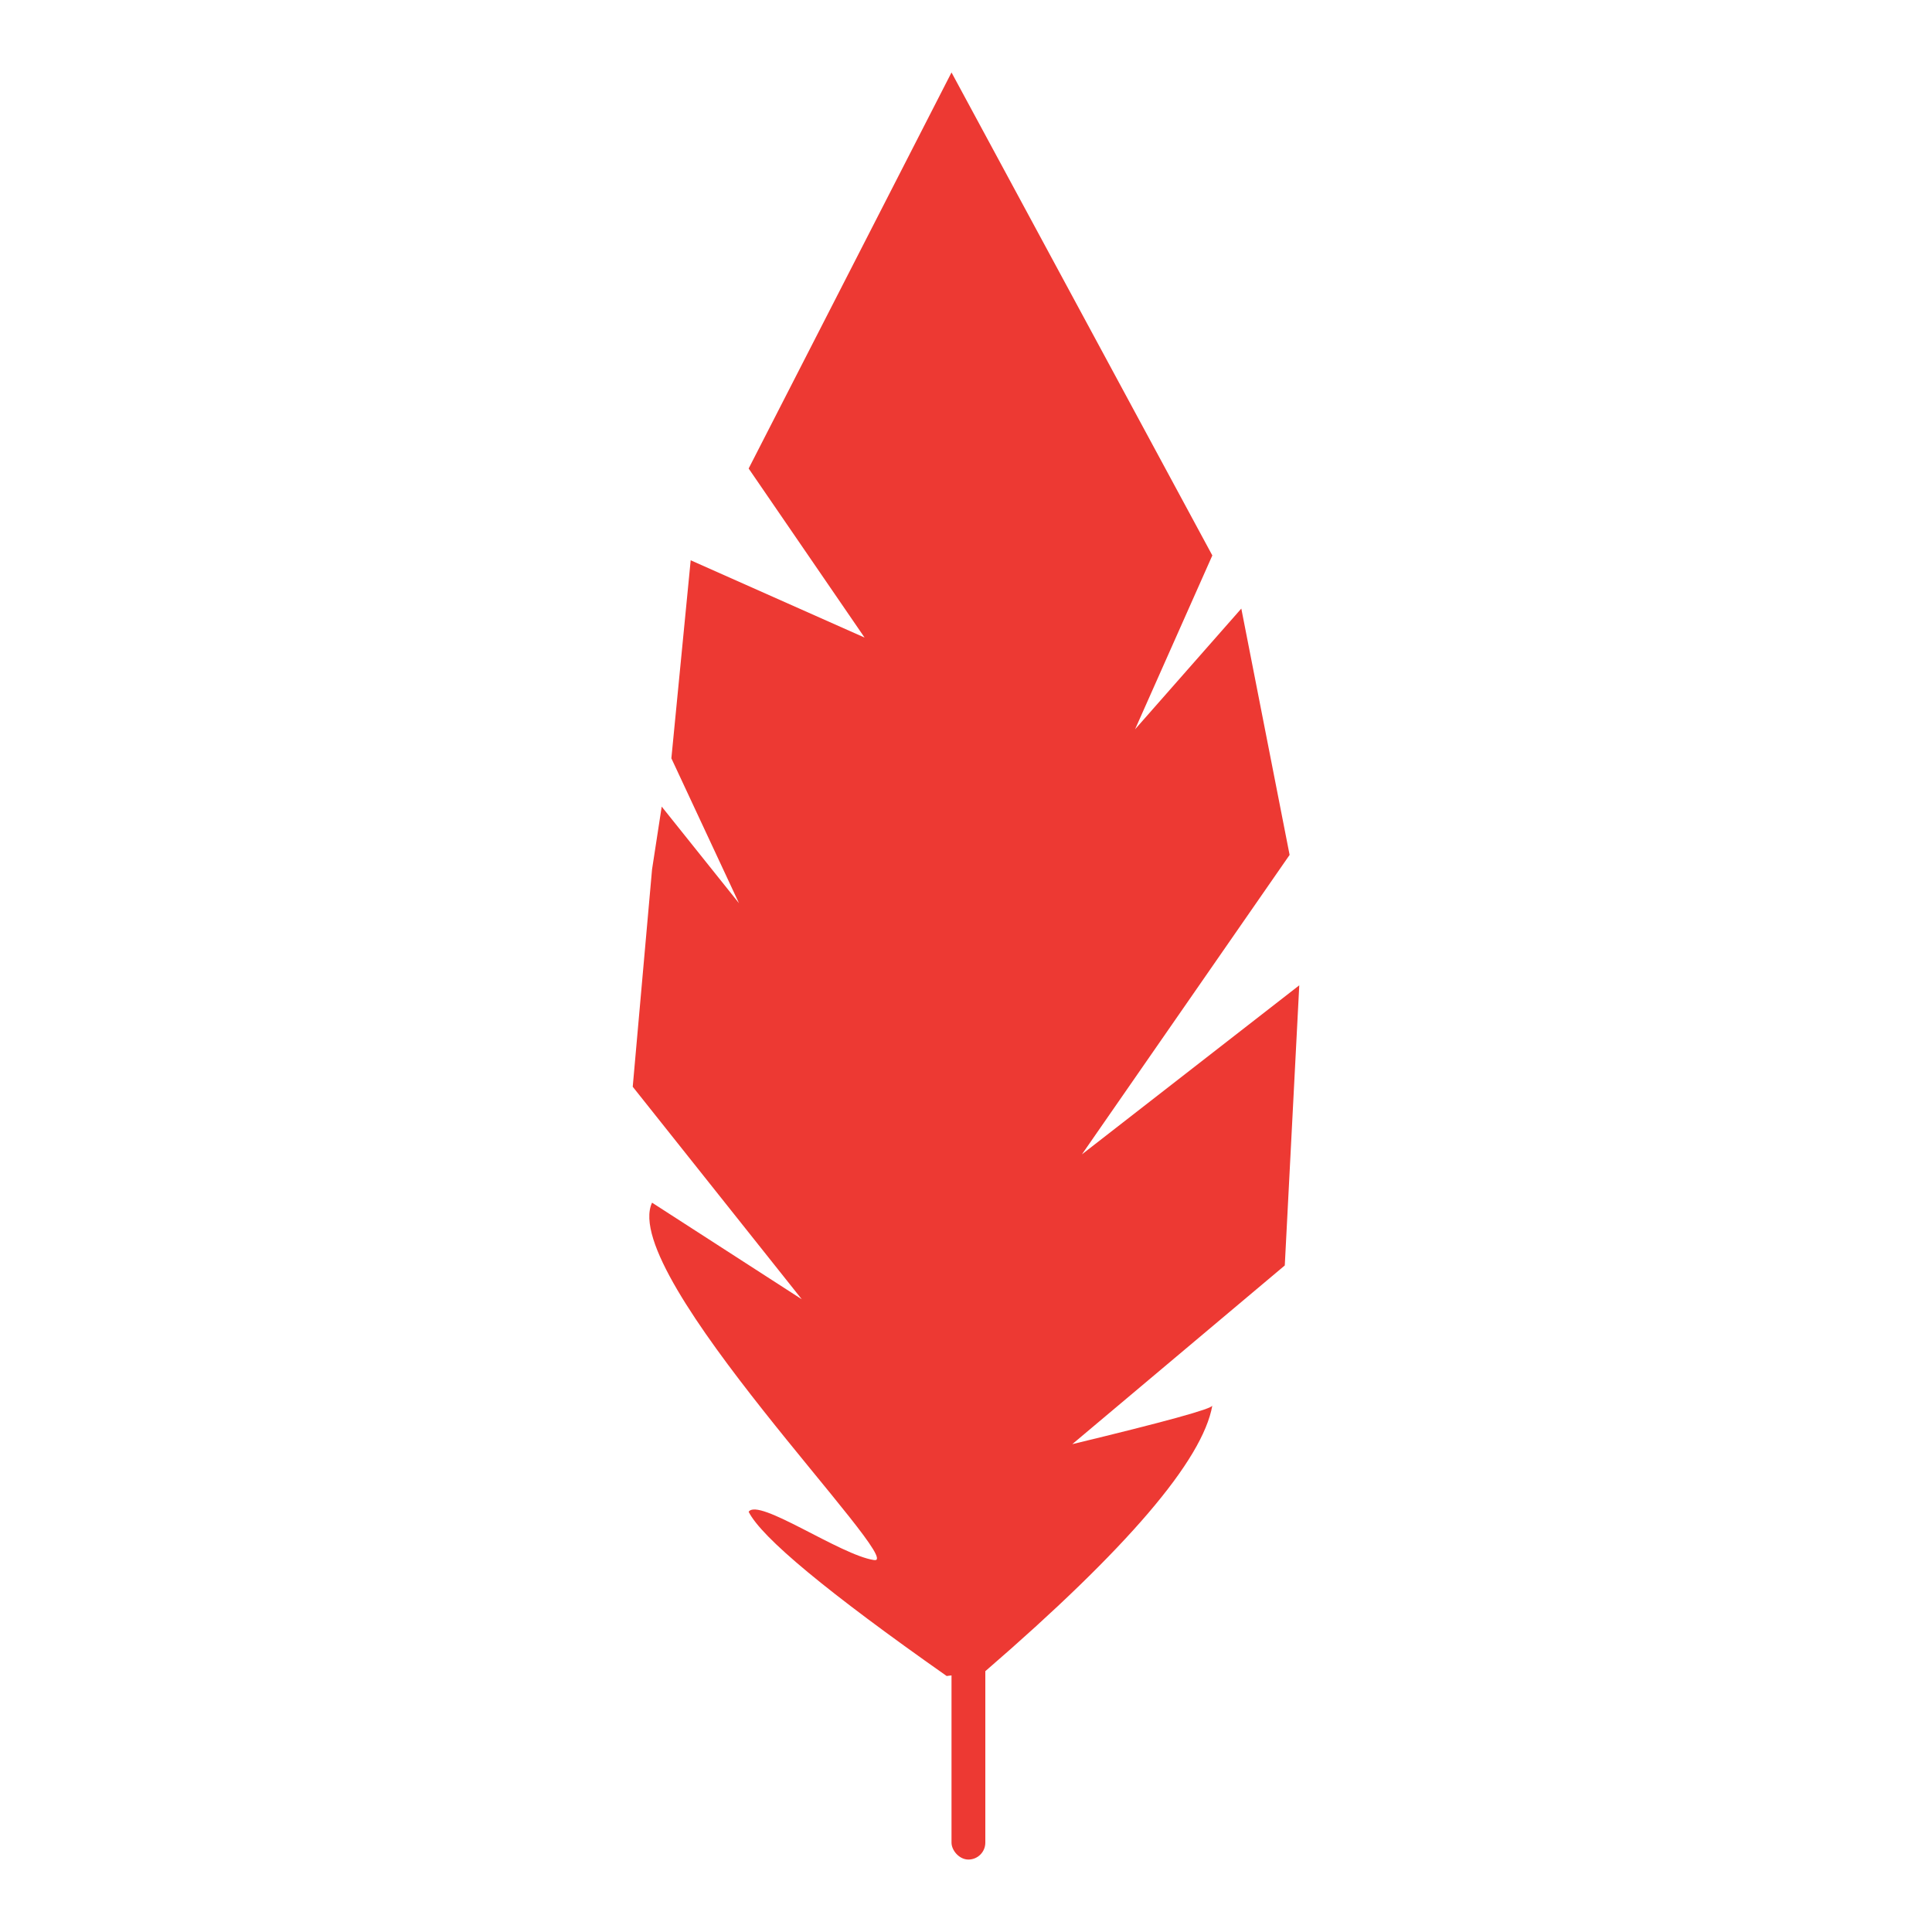 <?xml version="1.0" encoding="UTF-8"?>
<svg width="400px" height="400px" viewBox="0 0 400 400" version="1.1" xmlns="http://www.w3.org/2000/svg" xmlns:xlink="http://www.w3.org/1999/xlink">
    <!-- Generator: Sketch 46.2 (44496) - http://www.bohemiancoding.com/sketch -->
    <title>About</title>
    <desc>Created with Sketch.</desc>
    <defs>
        <path d="M196,347 C171.333,329.667 157.667,318.333 155,313 C157,310 174,322 181,323 C188,324 128,264 135,249 L166,269 L131,225 L135,180 L137,167 L153,187 L139,157 L143,116 L179,132 L155,97 L197,15 L251,115 L235,151 L257,126 L267,177 L224,239 L269,204 L266,262 L222,299 C241.333,294.333 251,291.667 251,291 C249,302.333 233.333,320.667 204,346 L196,347 Z" id="path-1"></path>
    </defs>
    <g id="Logo" stroke="none" stroke-width="1" fill="none" fill-rule="evenodd">
        <g id="About">
            <rect id="Rectangle-8" fill="#ED3933" fill-rule="nonzero" x="197" y="132" width="7" height="253" rx="3.5"></rect>
            <mask id="mask-2" fill="white">
                <use xlink:href="#path-1"></use>
            </mask>
            <use id="path-9" fill="#ED3933" xlink:href="#path-1"></use>
        </g>
    </g>
</svg>